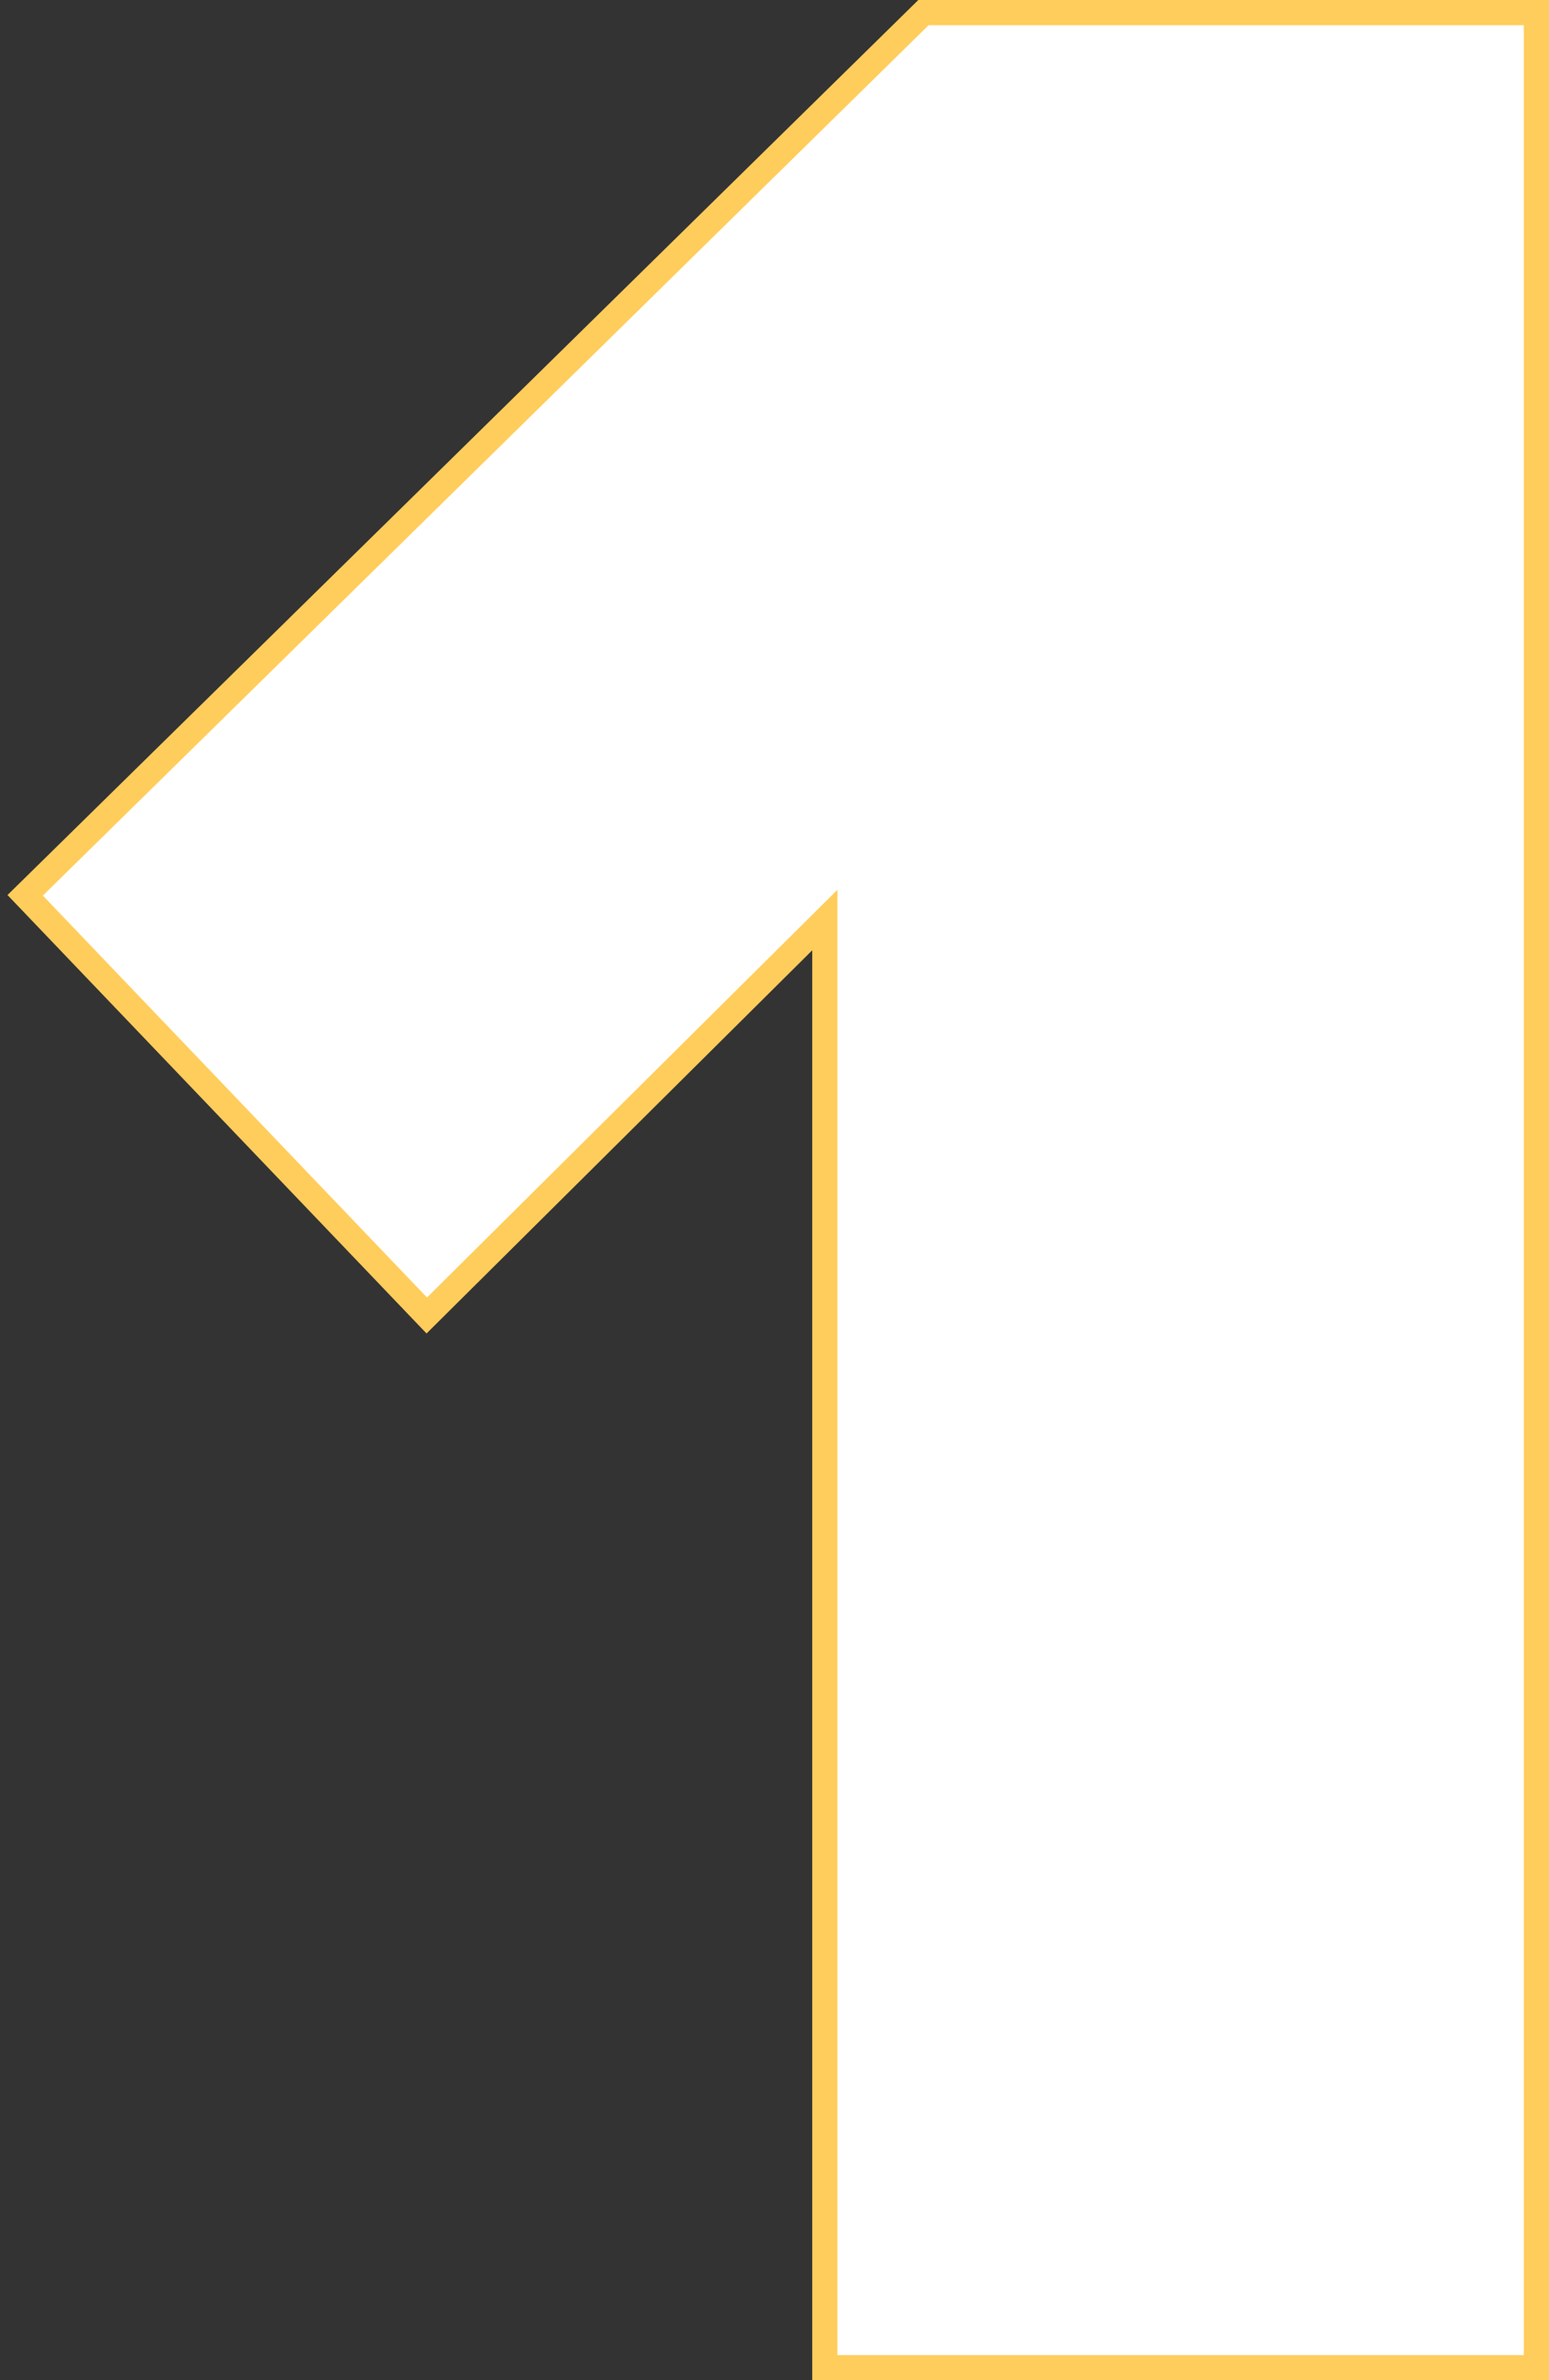 <?xml version="1.0" encoding="UTF-8"?> <svg xmlns="http://www.w3.org/2000/svg" xmlns:xlink="http://www.w3.org/1999/xlink" width="123px" height="189px" viewBox="0 0 123 189"><rect x="0" y="0" width="123" height="189" fill="#333333" stroke="none"/> <!-- Generator: Sketch 52.2 (67145) - http://www.bohemiancoding.com/sketch --> <title>1 copy</title> <desc>Created with Sketch.</desc> <g id="all" stroke="none" stroke-width="1" fill="none" fill-rule="evenodd"> <g id="Rosteh_about_academy_02" transform="translate(-151, -3020)" fill="#FFFFFF" stroke="#FFCD5B" stroke-width="2"> <polygon id="1-copy" points="273 3208 216.497 3208 216.497 3093.052 184.888 3124.453 153 3091.09 224.329 3021 273 3021"></polygon> </g> </g> </svg> 
